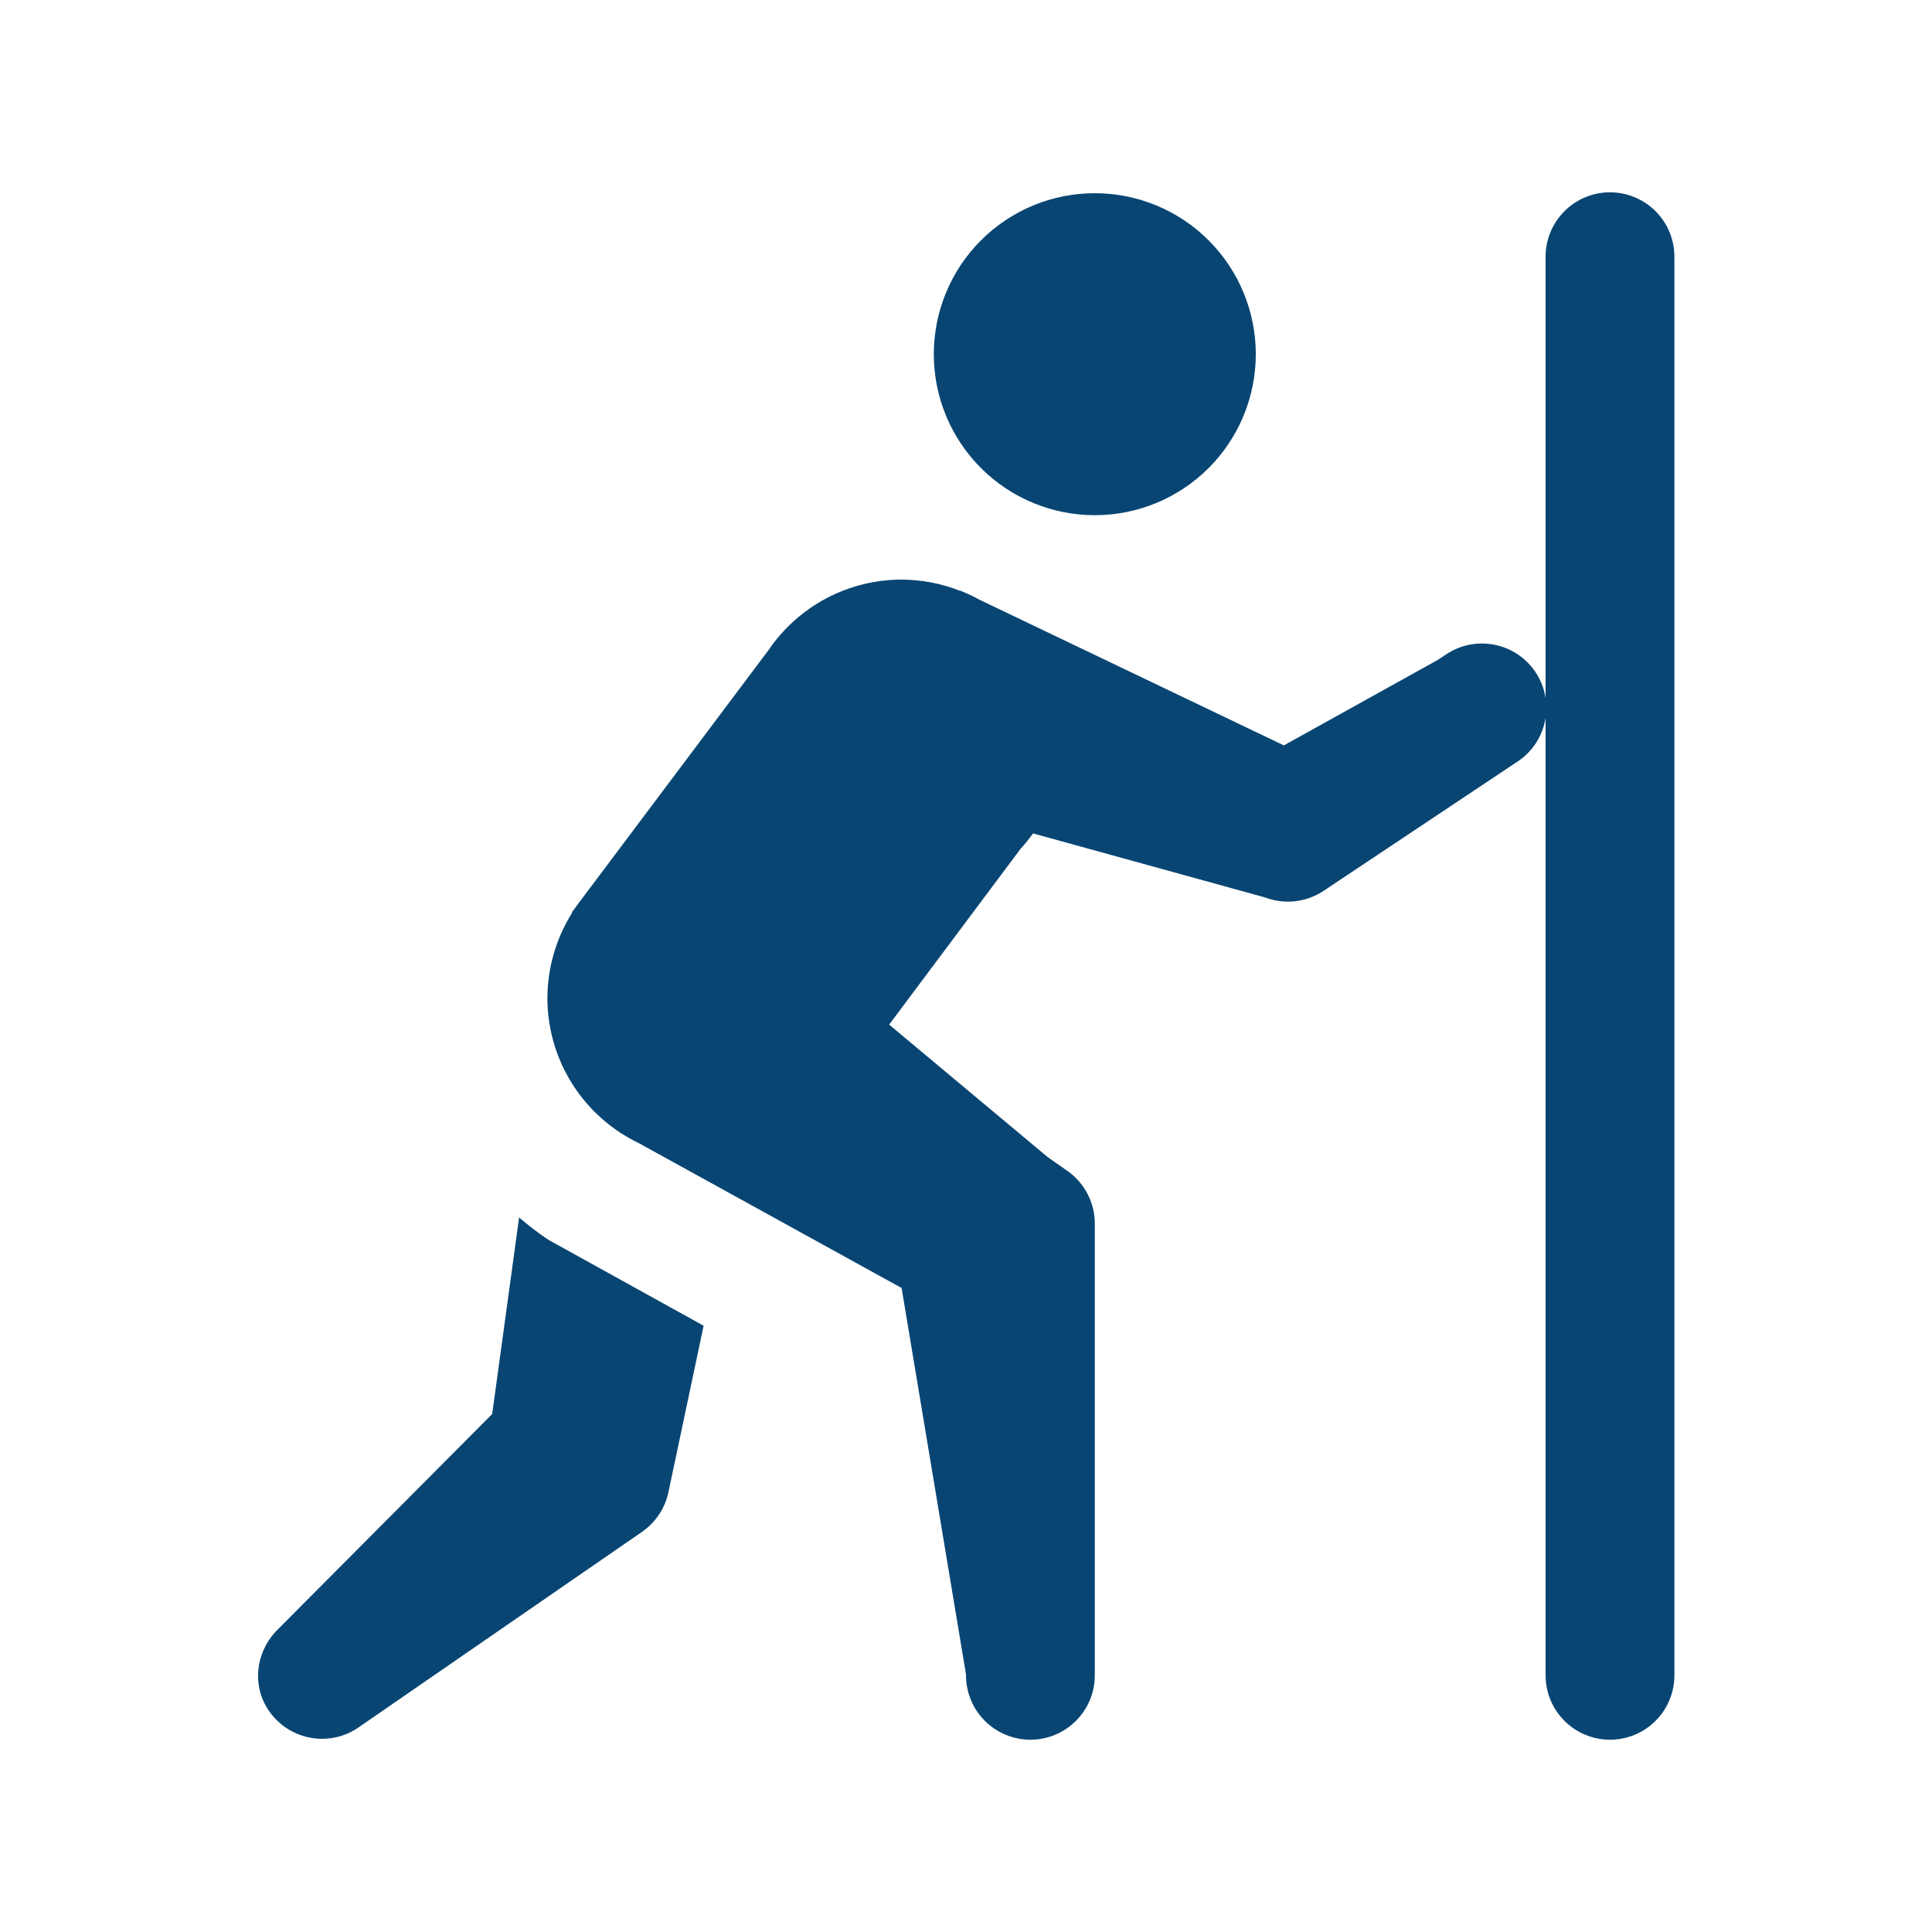 <svg width="90" height="90" viewBox="0 0 90 90" fill="none" xmlns="http://www.w3.org/2000/svg">
<path d="M74.953 8.959C74.159 8.971 73.401 9.299 72.848 9.869C72.294 10.439 71.989 11.205 72 12V32.52C71.923 32.018 71.719 31.544 71.409 31.142C71.098 30.741 70.691 30.424 70.225 30.223C69.759 30.021 69.249 29.942 68.744 29.991C68.239 30.04 67.754 30.216 67.336 30.504L66.984 30.738L59.807 34.723L45.639 27.943C45.383 27.801 45.118 27.674 44.848 27.562L44.754 27.521L44.736 27.527C43.865 27.182 42.937 27.003 42 27C40.779 27.001 39.577 27.299 38.497 27.87C37.418 28.441 36.494 29.267 35.807 30.275L27.035 41.965C26.956 42.066 26.88 42.17 26.807 42.275L26.643 42.492L26.648 42.527C25.901 43.718 25.503 45.094 25.5 46.5C25.502 47.74 25.811 48.96 26.4 50.051C26.989 51.142 27.84 52.07 28.875 52.752V52.764L28.998 52.828C29.249 52.988 29.509 53.133 29.777 53.262L42 60L45 78C44.994 78.397 45.068 78.792 45.216 79.161C45.364 79.53 45.584 79.866 45.864 80.149C46.143 80.432 46.475 80.657 46.842 80.81C47.209 80.964 47.602 81.043 48 81.043C48.398 81.043 48.791 80.964 49.158 80.81C49.525 80.657 49.857 80.432 50.136 80.149C50.416 79.866 50.636 79.53 50.784 79.161C50.932 78.792 51.006 78.397 51 78V57C51 56.518 50.884 56.044 50.661 55.616C50.439 55.189 50.117 54.822 49.723 54.545L48.803 53.9L41.42 47.73L47.543 39.539C47.751 39.313 47.944 39.074 48.123 38.824L58.934 41.807C59.38 41.976 59.861 42.036 60.337 41.982C60.811 41.928 61.267 41.762 61.664 41.496L70.664 35.496C71.019 35.267 71.322 34.965 71.552 34.611C71.782 34.256 71.935 33.857 72 33.44V78C71.994 78.397 72.068 78.792 72.216 79.161C72.364 79.53 72.584 79.866 72.864 80.149C73.143 80.432 73.475 80.657 73.842 80.81C74.209 80.964 74.602 81.043 75 81.043C75.398 81.043 75.791 80.964 76.158 80.81C76.525 80.657 76.857 80.432 77.136 80.149C77.416 79.866 77.636 79.53 77.784 79.161C77.932 78.792 78.006 78.397 78 78V12C78.005 11.599 77.93 11.2 77.779 10.828C77.628 10.457 77.404 10.119 77.12 9.835C76.835 9.552 76.497 9.328 76.125 9.178C75.753 9.027 75.355 8.953 74.953 8.959ZM51 9C49.011 9 47.103 9.79 45.697 11.197C44.29 12.603 43.5 14.511 43.5 16.5C43.5 18.489 44.29 20.397 45.697 21.803C47.103 23.21 49.011 24 51 24C52.989 24 54.897 23.21 56.303 21.803C57.71 20.397 58.5 18.489 58.5 16.5C58.5 14.511 57.71 12.603 56.303 11.197C54.897 9.79 52.989 9 51 9ZM24.182 56.713L22.928 65.871L12.832 76.014C11.911 77.022 11.723 78.532 12.533 79.705C13.115 80.545 14.052 81 15.006 81C15.594 81 16.186 80.827 16.705 80.467L29.906 71.361C30.536 70.923 30.978 70.266 31.137 69.516L32.777 61.758L25.559 57.762C25.073 57.441 24.617 57.088 24.182 56.713Z" fill="#084573"/>
</svg>
